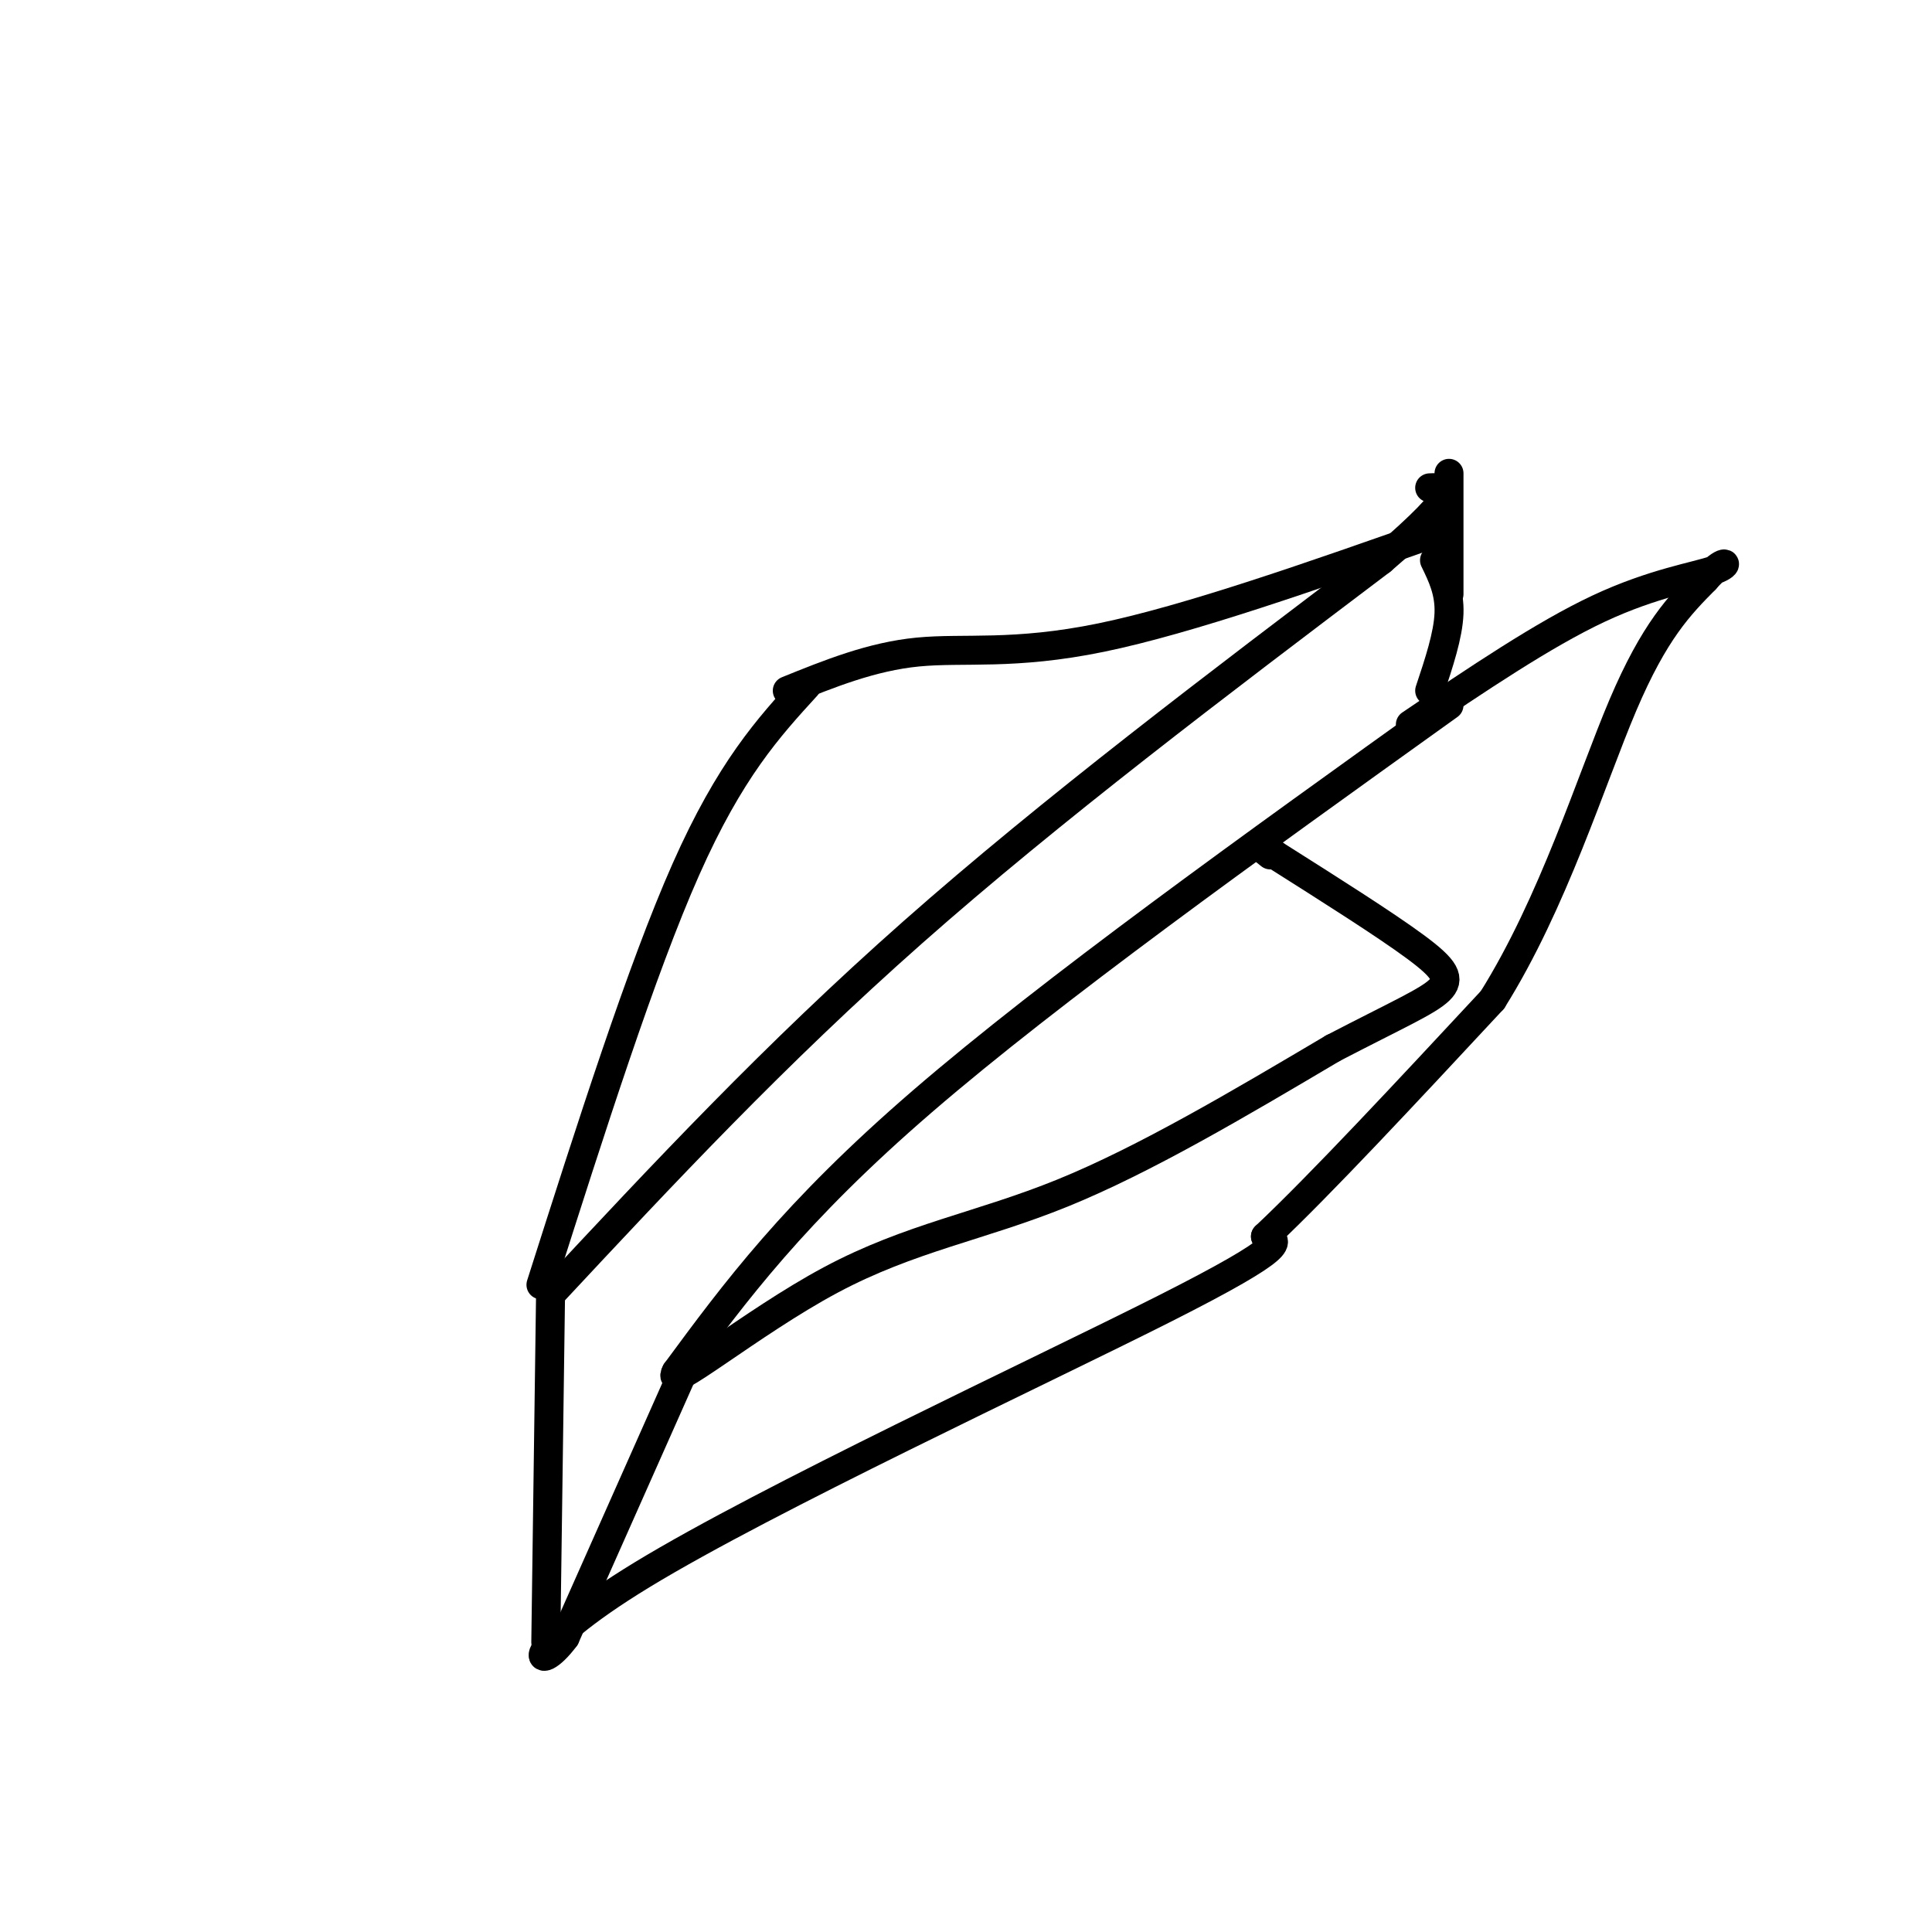 <svg viewBox='0 0 400 400' version='1.1' xmlns='http://www.w3.org/2000/svg' xmlns:xlink='http://www.w3.org/1999/xlink'><g fill='none' stroke='rgb(0,0,0)' stroke-width='6' stroke-linecap='round' stroke-linejoin='round'><path d='M300,146c-41.167,29.500 -82.333,59.000 -109,82c-26.667,23.000 -38.833,39.500 -51,56'/><path d='M140,284c-2.845,5.083 15.542,-10.208 32,-19c16.458,-8.792 30.988,-11.083 48,-18c17.012,-6.917 36.506,-18.458 56,-30'/><path d='M276,217c13.595,-7.048 19.583,-9.667 22,-12c2.417,-2.333 1.262,-4.381 -5,-9c-6.262,-4.619 -17.631,-11.810 -29,-19'/><path d='M264,177c-5.000,-3.167 -3.000,-1.583 -1,0'/><path d='M141,285c0.000,0.000 -24.000,54.000 -24,54'/><path d='M117,339c-6.274,8.512 -9.958,2.792 16,-13c25.958,-15.792 81.560,-41.655 108,-55c26.440,-13.345 23.720,-14.173 21,-15'/><path d='M262,256c11.333,-10.667 29.167,-29.833 47,-49'/><path d='M309,207c12.556,-20.022 20.444,-45.578 27,-61c6.556,-15.422 11.778,-20.711 17,-26'/><path d='M353,120c4.048,-4.667 5.667,-3.333 2,-2c-3.667,1.333 -12.619,2.667 -24,8c-11.381,5.333 -25.190,14.667 -39,24'/><path d='M113,340c0.000,0.000 1.000,-73.000 1,-73'/><path d='M114,268c23.167,-24.833 46.333,-49.667 75,-75c28.667,-25.333 62.833,-51.167 97,-77'/><path d='M286,116c17.833,-15.333 13.917,-15.167 10,-15'/><path d='M300,98c0.000,0.000 0.000,25.000 0,25'/><path d='M112,266c10.417,-32.667 20.833,-65.333 30,-86c9.167,-20.667 17.083,-29.333 25,-38'/><path d='M163,143c8.733,-3.533 17.467,-7.067 27,-8c9.533,-0.933 19.867,0.733 38,-3c18.133,-3.733 44.067,-12.867 70,-22'/><path d='M297,116c1.583,3.250 3.167,6.500 3,11c-0.167,4.500 -2.083,10.250 -4,16'/></g>
</svg>